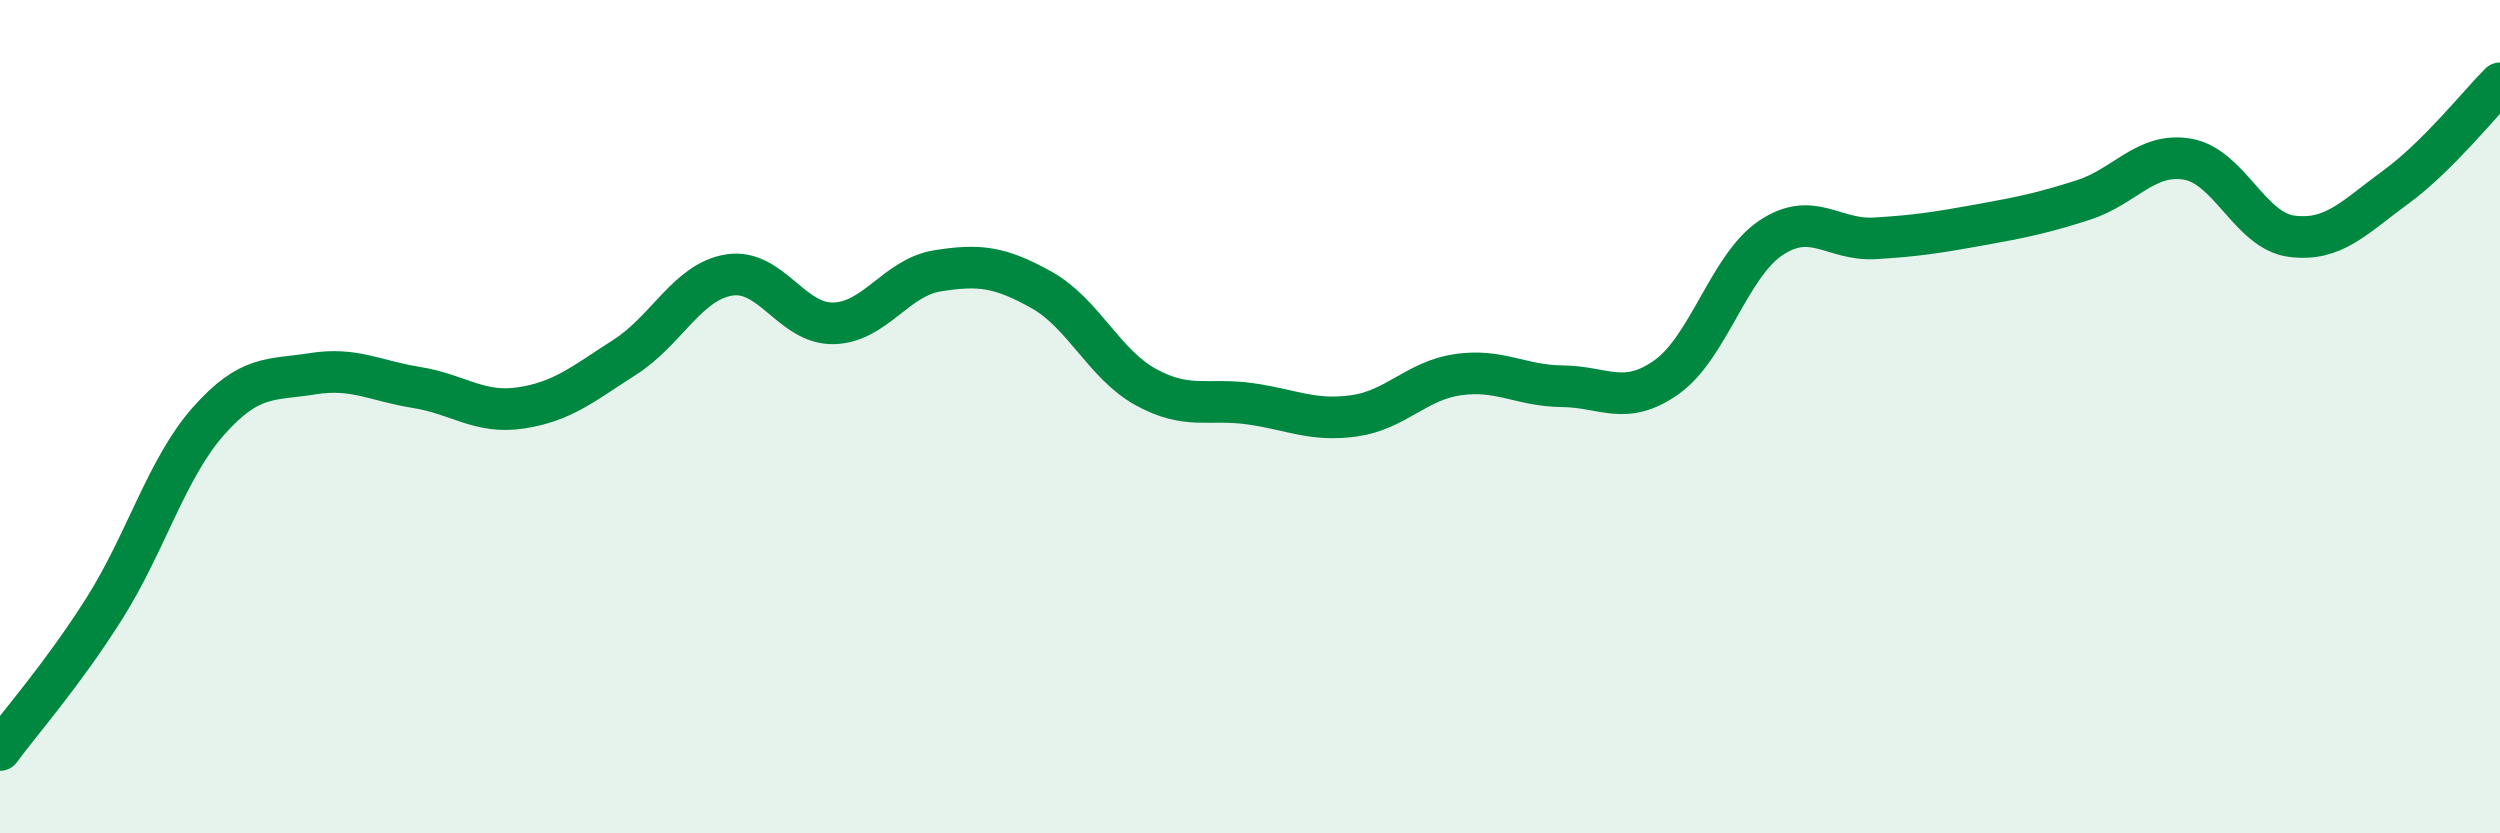 
    <svg width="60" height="20" viewBox="0 0 60 20" xmlns="http://www.w3.org/2000/svg">
      <path
        d="M 0,18 C 0.5,17.32 1.5,16.19 2.5,14.61 C 3.5,13.03 4,11.24 5,10.11 C 6,8.98 6.5,9.13 7.5,8.97 C 8.5,8.81 9,9.14 10,9.3 C 11,9.46 11.5,9.94 12.5,9.79 C 13.5,9.64 14,9.21 15,8.57 C 16,7.93 16.5,6.76 17.5,6.6 C 18.5,6.44 19,7.78 20,7.76 C 21,7.74 21.5,6.66 22.5,6.5 C 23.5,6.34 24,6.4 25,6.96 C 26,7.52 26.5,8.74 27.5,9.29 C 28.5,9.84 29,9.55 30,9.69 C 31,9.83 31.5,10.12 32.5,9.98 C 33.5,9.84 34,9.13 35,8.99 C 36,8.85 36.5,9.26 37.5,9.27 C 38.5,9.28 39,9.76 40,9.05 C 41,8.34 41.5,6.38 42.5,5.71 C 43.5,5.04 44,5.78 45,5.72 C 46,5.66 46.5,5.58 47.5,5.4 C 48.5,5.22 49,5.12 50,4.8 C 51,4.48 51.5,3.65 52.5,3.82 C 53.5,3.99 54,5.54 55,5.67 C 56,5.8 56.5,5.22 57.5,4.49 C 58.5,3.76 59.5,2.5 60,2L60 20L0 20Z"
        fill="#008740"
        opacity="0.1"
        stroke-linecap="round"
        stroke-linejoin="round"
      />
      <path
        d="M 0,18 C 0.5,17.32 1.5,16.19 2.5,14.61 C 3.5,13.03 4,11.24 5,10.11 C 6,8.98 6.5,9.13 7.5,8.97 C 8.5,8.81 9,9.14 10,9.3 C 11,9.46 11.5,9.94 12.5,9.79 C 13.5,9.64 14,9.21 15,8.57 C 16,7.93 16.5,6.76 17.5,6.6 C 18.5,6.44 19,7.78 20,7.76 C 21,7.74 21.5,6.66 22.5,6.5 C 23.5,6.34 24,6.4 25,6.96 C 26,7.52 26.5,8.74 27.5,9.29 C 28.5,9.84 29,9.55 30,9.69 C 31,9.83 31.5,10.12 32.5,9.98 C 33.5,9.84 34,9.13 35,8.99 C 36,8.85 36.5,9.26 37.5,9.27 C 38.5,9.28 39,9.76 40,9.05 C 41,8.34 41.5,6.38 42.5,5.71 C 43.5,5.04 44,5.78 45,5.72 C 46,5.66 46.5,5.58 47.5,5.4 C 48.5,5.22 49,5.12 50,4.8 C 51,4.48 51.5,3.65 52.5,3.82 C 53.5,3.99 54,5.54 55,5.67 C 56,5.8 56.5,5.22 57.5,4.49 C 58.5,3.76 59.5,2.5 60,2"
        stroke="#008740"
        stroke-width="1"
        fill="none"
        stroke-linecap="round"
        stroke-linejoin="round"
      />
    </svg>
  